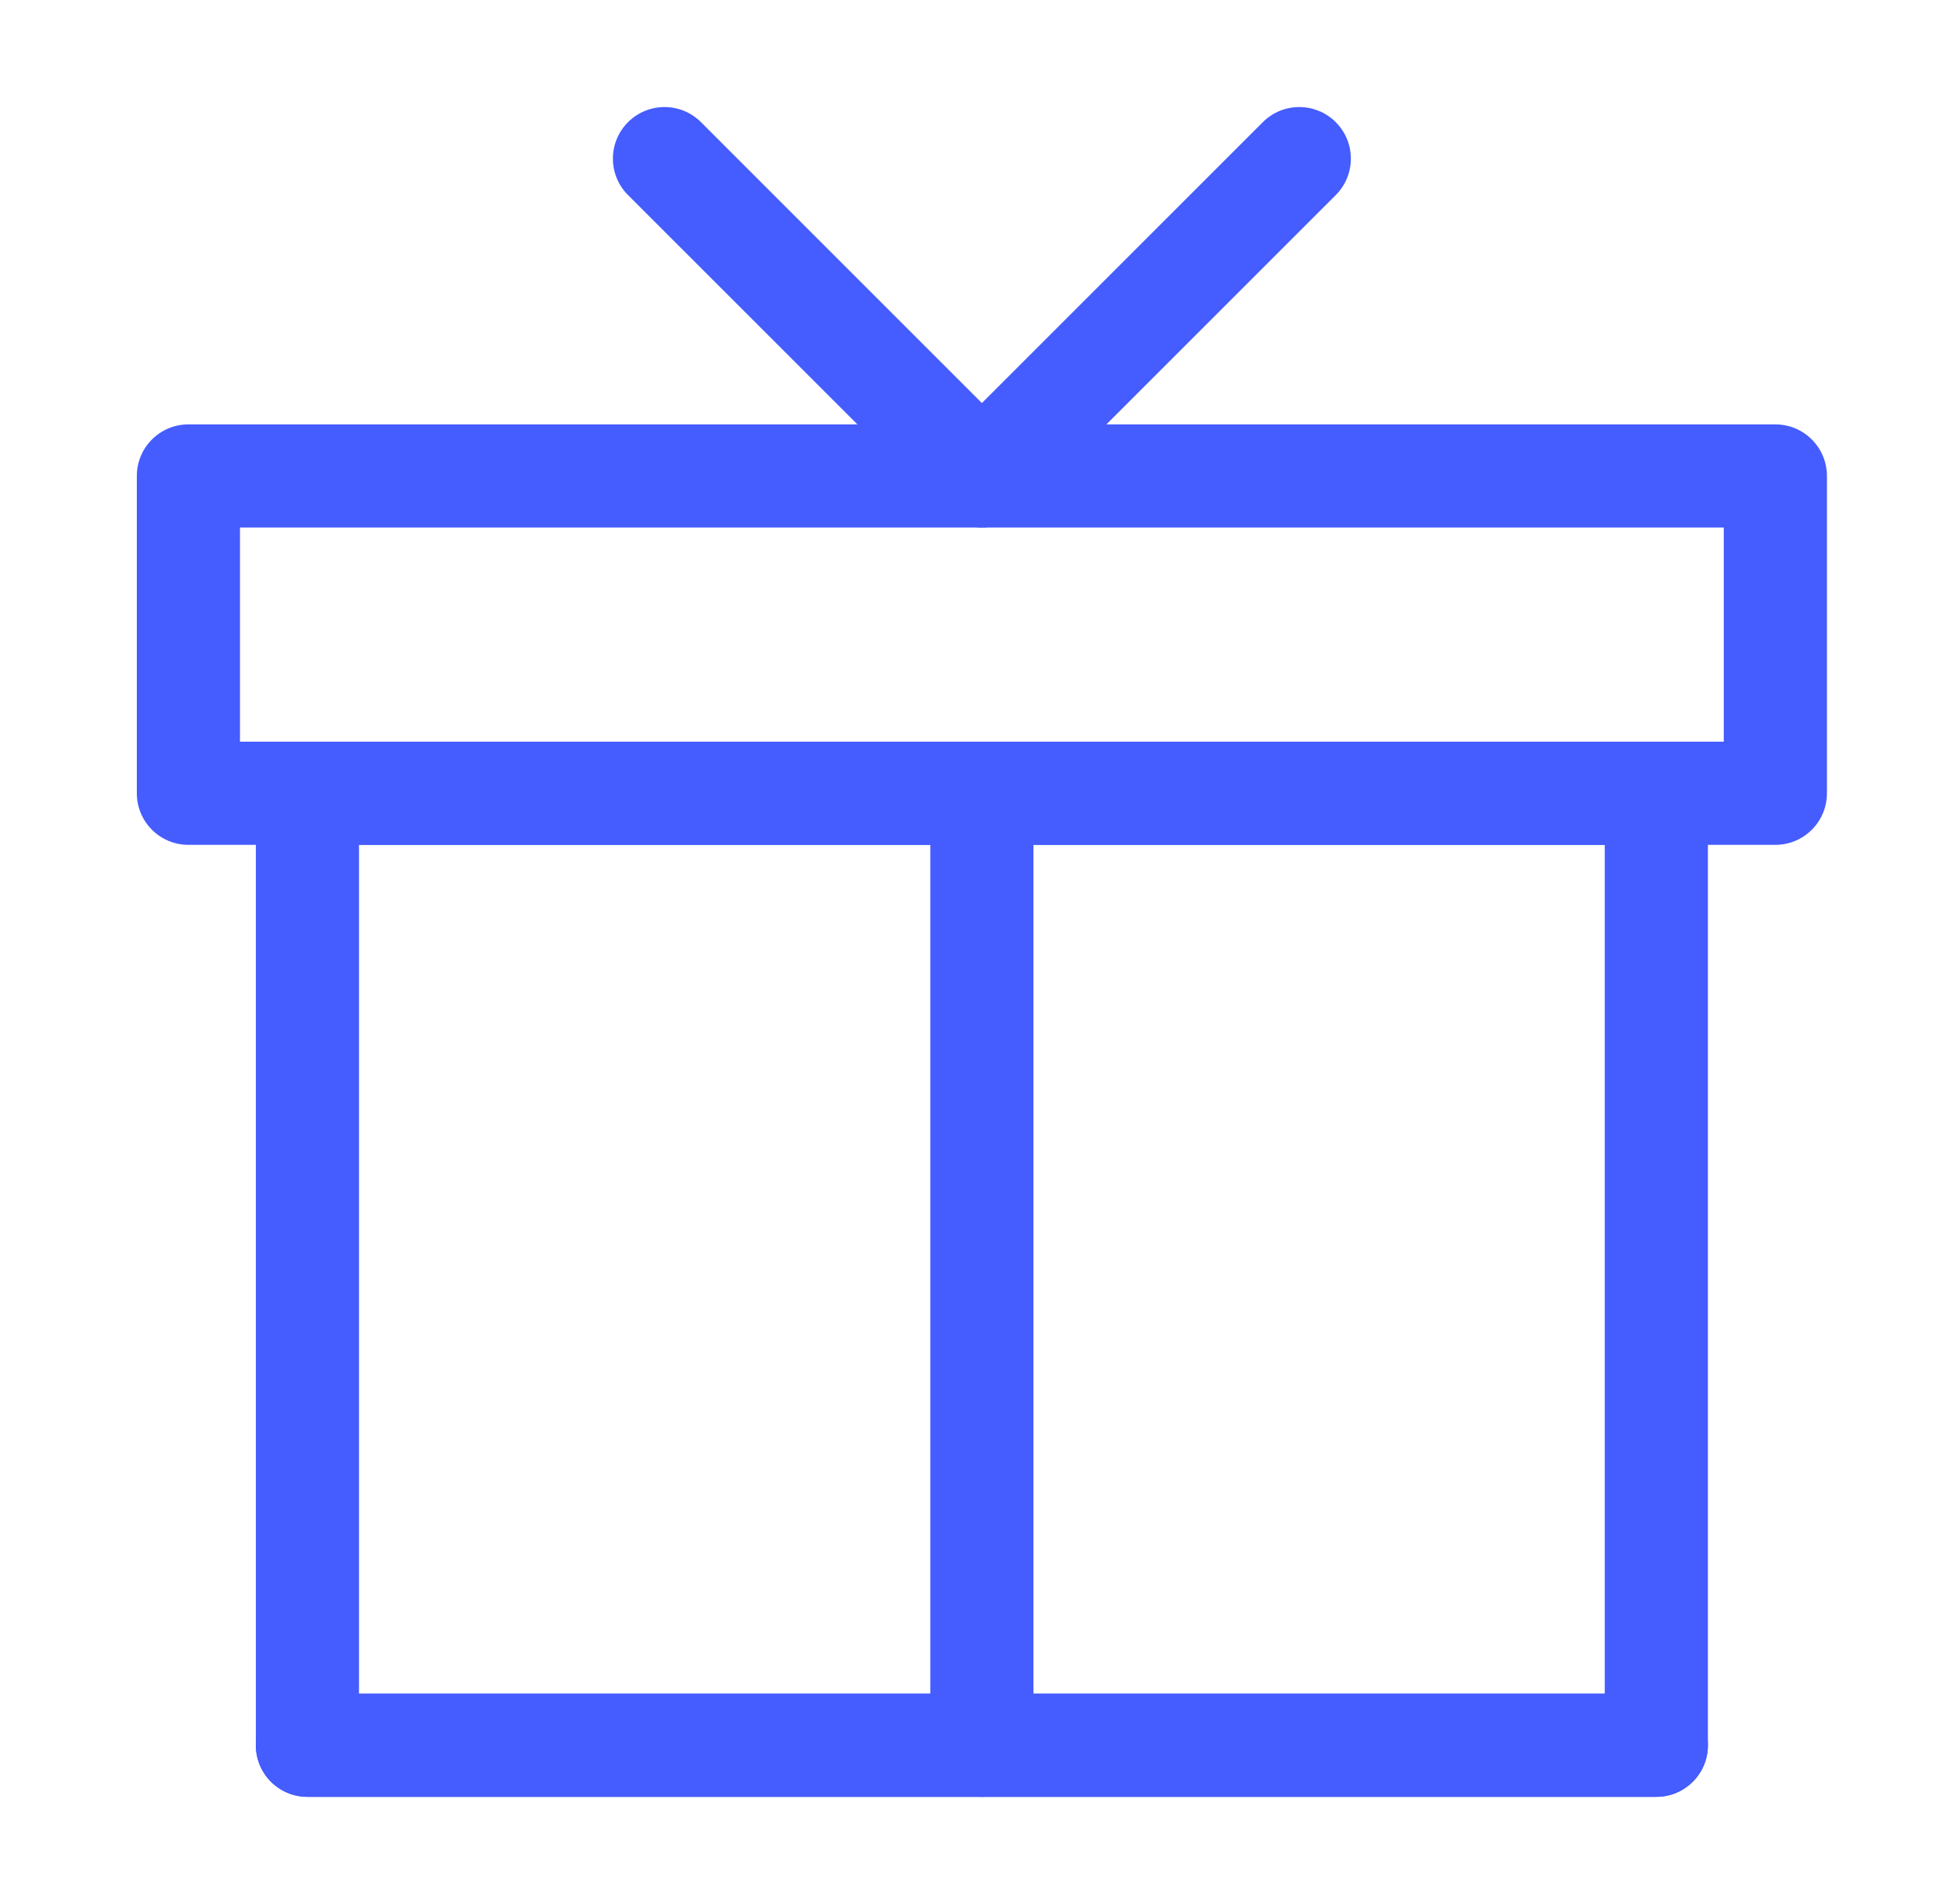 <svg width="49" height="48" viewBox="0 0 49 48" fill="none" xmlns="http://www.w3.org/2000/svg">
<g id="gift">
<path id="Vector (Stroke)" fill-rule="evenodd" clip-rule="evenodd" d="M6.449 19.999C6.449 19.281 7.031 18.699 7.749 18.699H41.749C42.467 18.699 43.049 19.281 43.049 19.999V43.999C43.049 44.717 42.467 45.299 41.749 45.299H7.749C7.031 45.299 6.449 44.717 6.449 43.999V19.999ZM9.049 21.299V42.699H40.449V21.299H9.049Z" fill="#455CFF"/>
<path id="Vector (Stroke)_2" fill-rule="evenodd" clip-rule="evenodd" d="M24.749 18.699C25.467 18.699 26.049 19.281 26.049 19.999V43.999C26.049 44.717 25.467 45.299 24.749 45.299C24.031 45.299 23.449 44.717 23.449 43.999V19.999C23.449 19.281 24.031 18.699 24.749 18.699Z" fill="#455CFF"/>
<path id="Vector (Stroke)_3" fill-rule="evenodd" clip-rule="evenodd" d="M6.449 43.999C6.449 43.281 7.031 42.699 7.749 42.699H41.749C42.467 42.699 43.049 43.281 43.049 43.999C43.049 44.717 42.467 45.299 41.749 45.299H7.749C7.031 45.299 6.449 44.717 6.449 43.999Z" fill="#455CFF"/>
<path id="Vector (Stroke)_4" fill-rule="evenodd" clip-rule="evenodd" d="M3.449 11.999C3.449 11.281 4.031 10.699 4.749 10.699H44.749C45.467 10.699 46.049 11.281 46.049 11.999V19.999C46.049 20.717 45.467 21.299 44.749 21.299H4.749C4.031 21.299 3.449 20.717 3.449 19.999V11.999ZM6.049 13.299V18.699H43.449V13.299H6.049Z" fill="#455CFF"/>
<path id="Vector (Stroke)_5" fill-rule="evenodd" clip-rule="evenodd" d="M15.83 3.08C16.338 2.572 17.161 2.572 17.669 3.08L24.749 10.161L31.83 3.08C32.338 2.572 33.161 2.572 33.669 3.08C34.176 3.588 34.176 4.411 33.669 4.918L25.669 12.918C25.161 13.426 24.338 13.426 23.83 12.918L15.83 4.918C15.322 4.411 15.322 3.588 15.83 3.08Z" fill="#455CFF"/>
</g>
</svg>
